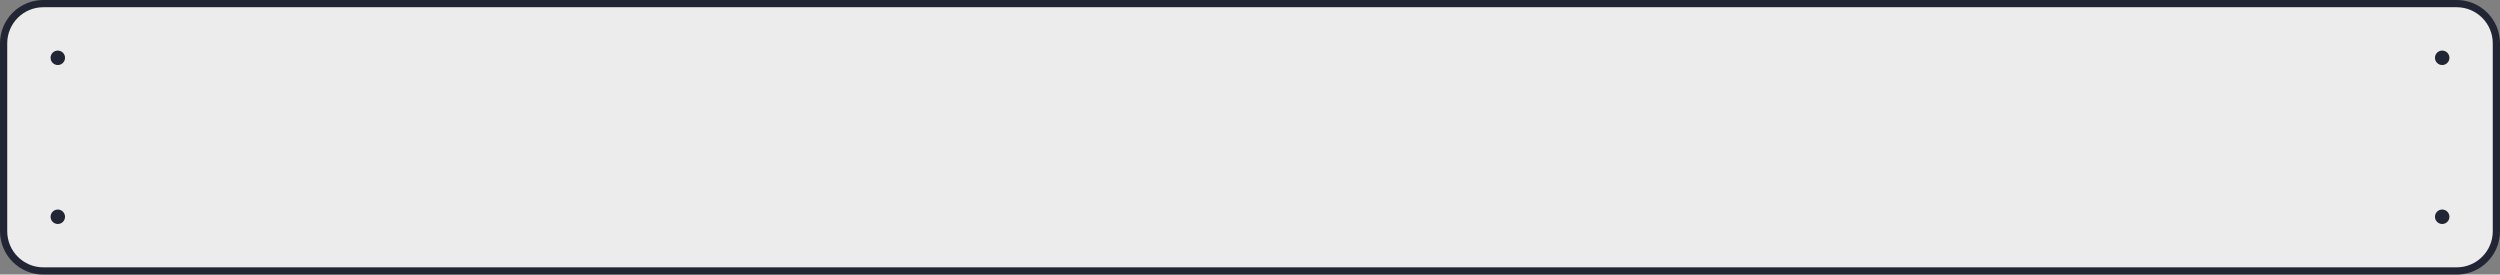 <?xml version="1.0" encoding="UTF-8"?> <svg xmlns="http://www.w3.org/2000/svg" width="346" height="38" viewBox="0 0 346 38" fill="none"><rect x="0" y="0" width="346" height="38" fill="#808080" stroke="none"/><path d="M340 0.5C343.038 0.5 345.5 2.962 345.5 6V32C345.5 35.038 343.038 37.5 340 37.5H6C2.962 37.5 0.5 35.038 0.5 32V6C0.5 2.962 2.962 0.5 6 0.5H340Z" fill="#ECECEC"></path><path d="M340 0.5C343.038 0.5 345.5 2.962 345.5 6V32C345.5 35.038 343.038 37.5 340 37.5H6C2.962 37.5 0.5 35.038 0.5 32V6C0.5 2.962 2.962 0.5 6 0.5H340Z" stroke="#222533"></path><circle cx="8" cy="8" r="1" transform="rotate(-90 8 8)" fill="#222533"></circle><circle cx="338" cy="8" r="1" transform="rotate(-90 338 8)" fill="#222533"></circle><circle cx="8" cy="30" r="1" transform="rotate(-90 8 30)" fill="#222533"></circle><circle cx="338" cy="30" r="1" transform="rotate(-90 338 30)" fill="#222533"></circle></svg> 
